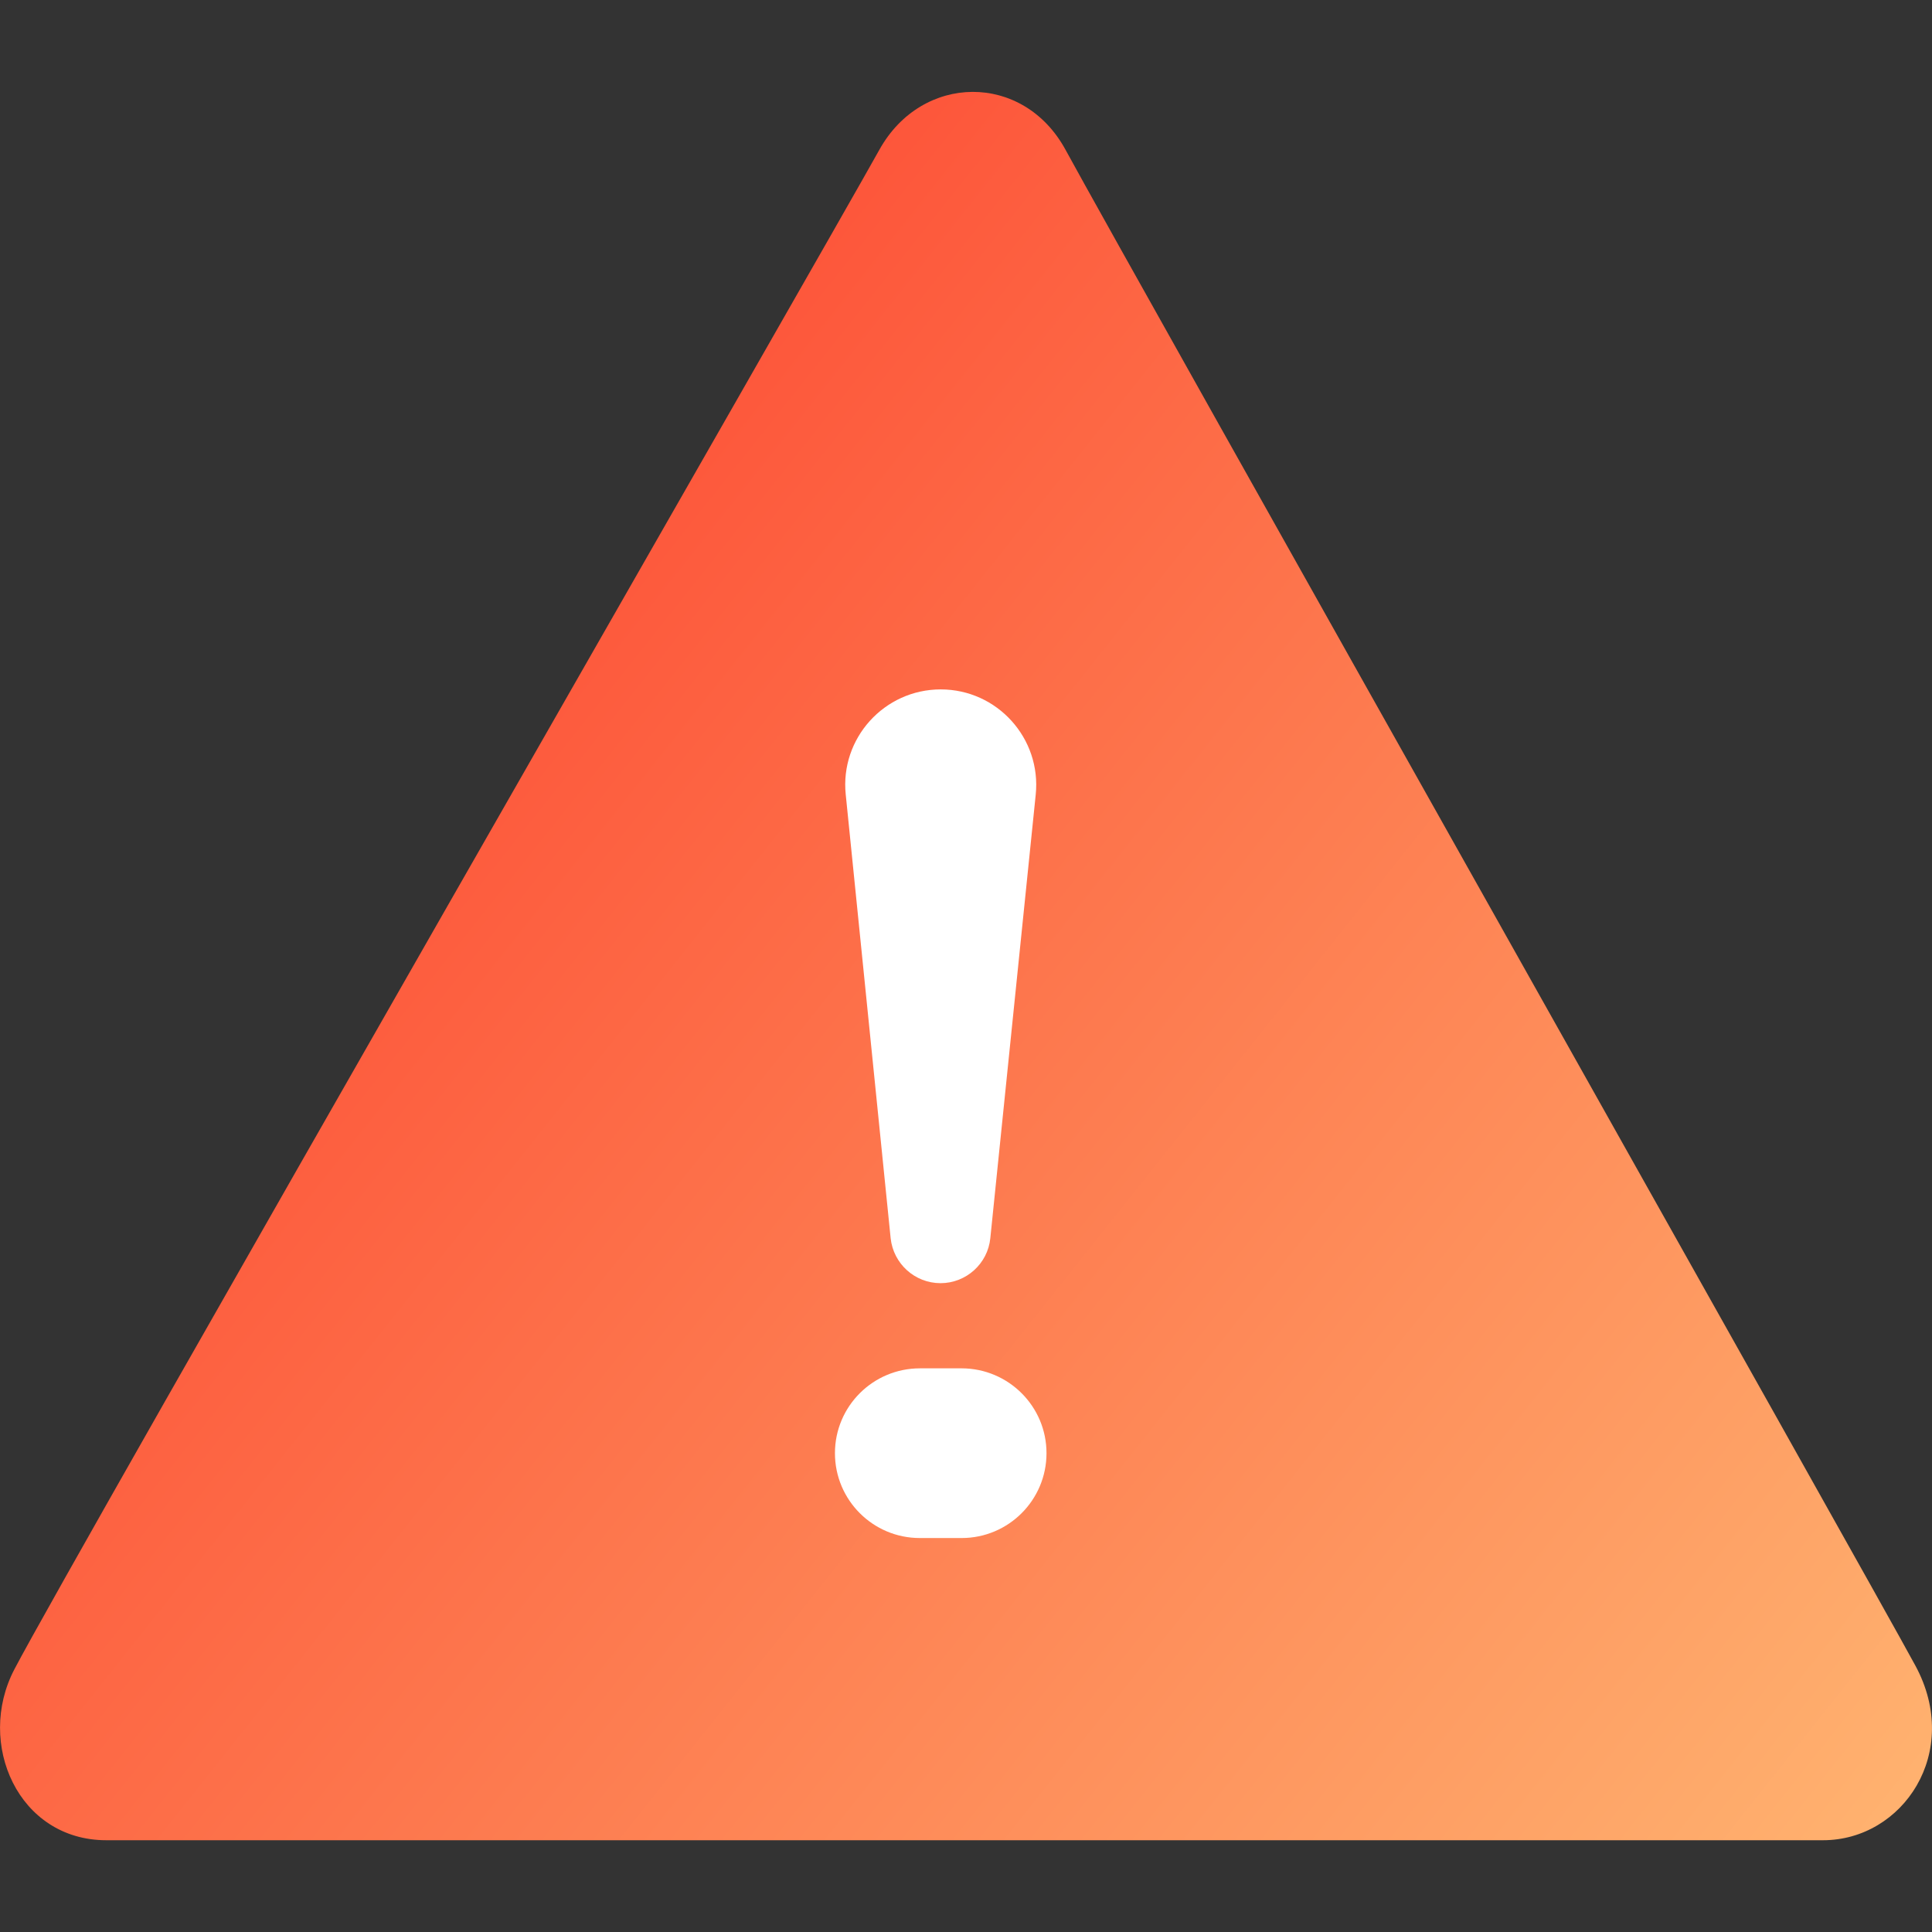 <svg width="12" height="12" viewBox="0 0 12 12" fill="none" xmlns="http://www.w3.org/2000/svg">
<rect x="0" y="0" width="12" height="12" fill="#333333" stroke="none"/>
<g id="Group 1000004599">
<path id="Vector" d="M0.66 11.43C0.114 11.43 -0.151 10.829 0.089 10.369C0.416 9.74 5.169 1.459 5.462 0.93C5.726 0.455 6.355 0.447 6.618 0.93C7.019 1.667 11.665 9.914 11.897 10.346C12.188 10.884 11.819 11.43 11.323 11.43H0.66Z" fill="url(#paint0_linear_76_35006)"/>
<g id="Vector_2">
<path d="M6.433 4.936L6.151 7.691C6.135 7.849 6.001 7.97 5.842 7.97C5.682 7.97 5.549 7.849 5.532 7.691L5.253 4.935C5.217 4.586 5.492 4.282 5.843 4.282C6.194 4.282 6.469 4.586 6.433 4.936Z" fill="white"/>
<path d="M5.973 9.553H5.713C5.422 9.553 5.186 9.317 5.186 9.026C5.186 8.735 5.422 8.499 5.714 8.499L5.974 8.499C6.264 8.5 6.5 8.735 6.5 9.026C6.5 9.317 6.264 9.553 5.973 9.553Z" fill="white"/>
</g>
</g>
<defs>
<linearGradient id="paint0_linear_76_35006" x1="-7.286" y1="-2.532" x2="12.639" y2="13.32" gradientUnits="userSpaceOnUse">
<stop offset="0.156" stop-color="#FB1515"/>
<stop offset="1" stop-color="#FFC178"/>
</linearGradient>
</defs>
</svg>
